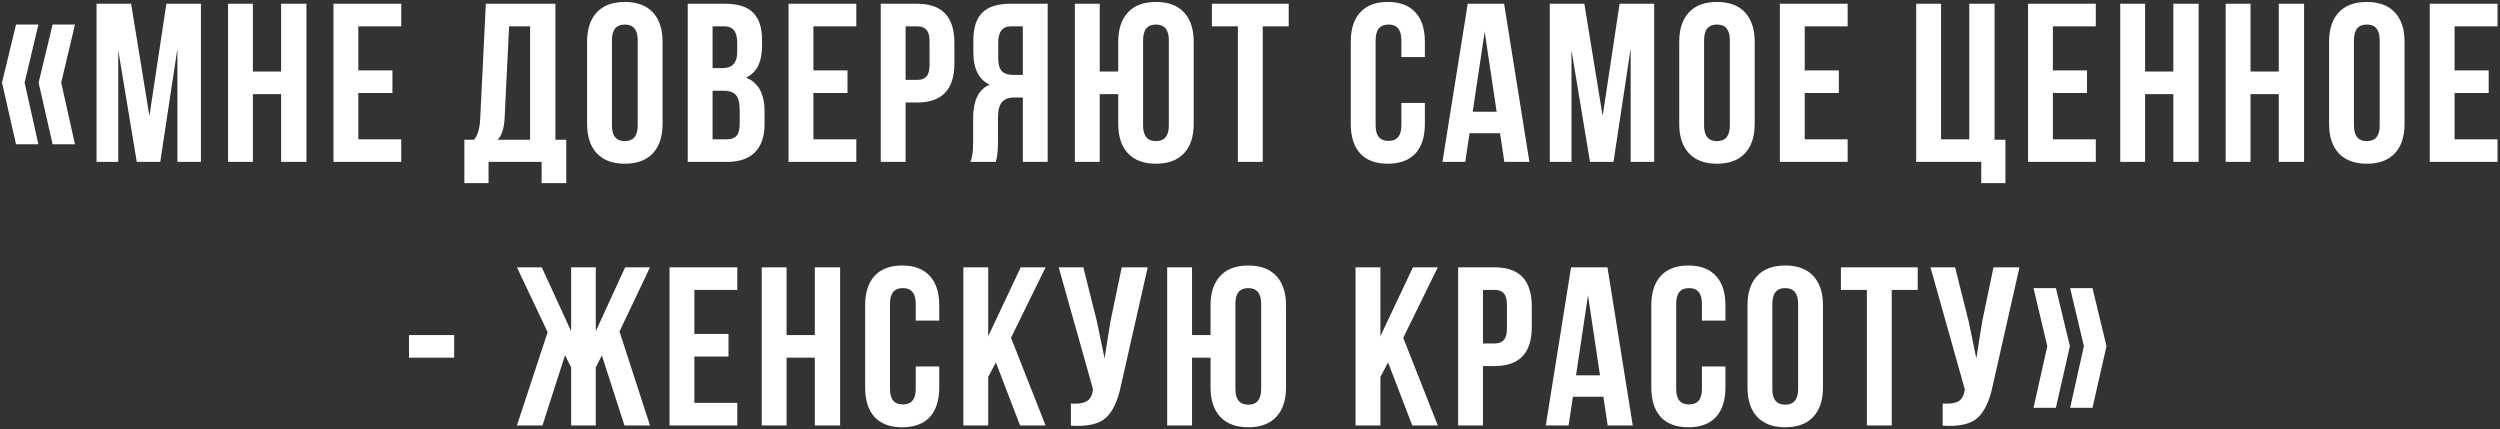 <?xml version="1.0" encoding="UTF-8"?> <svg xmlns="http://www.w3.org/2000/svg" width="664" height="114" viewBox="0 0 664 114" fill="none"><rect x="0" y="0" width="664" height="114" fill="#333333" stroke="none"/> <path d="M4.255 6.52H10.195L6.535 21.94L10.195 38.32H4.255L0.535 21.94L4.255 6.52ZM13.975 6.52H19.915L16.255 21.94L19.915 38.32H13.975L10.255 21.94L13.975 6.52ZM34.824 1L39.684 30.82L44.184 1H53.364V43H47.123V12.88L42.563 43H36.324L31.404 13.3V43H25.643V1H34.824ZM67.164 25V43H60.564V1H67.164V19H74.664V1H81.384V43H74.664V25H67.164ZM95.17 7V18.7H104.23V24.7H95.17V37H106.57V43H88.57V1H106.57V7H95.17ZM150.396 48.64H143.856V43H129.756V48.64H123.336V37.12H125.916C126.876 35.92 127.416 34.1 127.536 31.66L129.036 1H147.516V37.12H150.396V48.64ZM135.216 7L134.016 31.54C133.856 34.22 133.236 36.08 132.156 37.12H140.796V7H135.216ZM162.533 10.66V33.34C162.533 36.1 163.673 37.48 165.953 37.48C168.233 37.48 169.373 36.1 169.373 33.34V10.66C169.373 7.9 168.233 6.52 165.953 6.52C163.673 6.52 162.533 7.9 162.533 10.66ZM155.933 32.92V11.08C155.933 7.72 156.793 5.12 158.513 3.28C160.233 1.44 162.713 0.52 165.953 0.52C169.193 0.52 171.673 1.44 173.393 3.28C175.113 5.12 175.973 7.72 175.973 11.08V32.92C175.973 36.28 175.113 38.88 173.393 40.72C171.673 42.56 169.193 43.48 165.953 43.48C162.713 43.48 160.233 42.56 158.513 40.72C156.793 38.88 155.933 36.28 155.933 32.92ZM192.622 1C196.022 1 198.502 1.8 200.062 3.4C201.622 4.96 202.402 7.38 202.402 10.66V12.16C202.402 16.48 200.982 19.3 198.142 20.62C201.422 21.9 203.062 24.9 203.062 29.62V33.04C203.062 36.28 202.202 38.76 200.482 40.48C198.802 42.16 196.322 43 193.042 43H182.662V1H192.622ZM192.202 24.1H189.262V37H193.042C194.202 37 195.062 36.7 195.622 36.1C196.182 35.46 196.462 34.38 196.462 32.86V29.2C196.462 27.28 196.122 25.96 195.442 25.24C194.802 24.48 193.722 24.1 192.202 24.1ZM192.442 7H189.262V18.1H191.842C193.162 18.1 194.142 17.76 194.782 17.08C195.462 16.4 195.802 15.26 195.802 13.66V11.32C195.802 8.44 194.682 7 192.442 7ZM216.037 7V18.7H225.097V24.7H216.037V37H227.437V43H209.437V1H227.437V7H216.037ZM243.647 1C250.207 1 253.487 4.46 253.487 11.38V16.84C253.487 23.76 250.207 27.22 243.647 27.22H240.527V43H233.927V1H243.647ZM243.647 7H240.527V21.22H243.647C244.727 21.22 245.527 20.92 246.047 20.32C246.607 19.72 246.887 18.7 246.887 17.26V10.96C246.887 9.52 246.607 8.5 246.047 7.9C245.527 7.3 244.727 7 243.647 7ZM264.464 43H257.744C258.224 41.88 258.464 40.18 258.464 37.9V31.42C258.464 26.7 259.924 23.72 262.844 22.48C259.964 21.12 258.524 18.28 258.524 13.96V10.66C258.524 7.38 259.304 4.96 260.864 3.4C262.424 1.8 264.904 1 268.304 1H278.264V43H271.664V25.9H269.384C267.864 25.9 266.764 26.32 266.084 27.16C265.404 27.96 265.064 29.32 265.064 31.24V37.84C265.064 40.08 264.864 41.8 264.464 43ZM271.664 7H268.484C266.244 7 265.124 8.44 265.124 11.32V15.46C265.124 17.06 265.444 18.2 266.084 18.88C266.764 19.56 267.764 19.9 269.084 19.9H271.664V7ZM297.005 32.92V25H292.085V43H285.485V1H292.085V19H297.005V11.08C297.005 7.72 297.865 5.12 299.585 3.28C301.305 1.44 303.785 0.52 307.025 0.52C310.265 0.52 312.745 1.44 314.465 3.28C316.185 5.12 317.045 7.72 317.045 11.08V32.92C317.045 36.28 316.185 38.88 314.465 40.72C312.745 42.56 310.265 43.48 307.025 43.48C303.785 43.48 301.305 42.56 299.585 40.72C297.865 38.88 297.005 36.28 297.005 32.92ZM303.605 10.66V33.34C303.605 36.1 304.745 37.48 307.025 37.48C309.305 37.48 310.445 36.1 310.445 33.34V10.66C310.445 7.9 309.305 6.52 307.025 6.52C304.745 6.52 303.605 7.9 303.605 10.66ZM321.883 7V1H342.283V7H335.383V43H328.783V7H321.883ZM372.206 27.34H378.446V32.92C378.446 36.32 377.606 38.94 375.926 40.78C374.246 42.58 371.806 43.48 368.606 43.48C365.406 43.48 362.966 42.58 361.286 40.78C359.606 38.94 358.766 36.32 358.766 32.92V11.08C358.766 7.68 359.606 5.08 361.286 3.28C362.966 1.44 365.406 0.52 368.606 0.52C371.806 0.52 374.246 1.44 375.926 3.28C377.606 5.08 378.446 7.68 378.446 11.08V15.16H372.206V10.66C372.206 7.9 371.066 6.52 368.786 6.52C366.506 6.52 365.366 7.9 365.366 10.66V33.34C365.366 36.06 366.506 37.42 368.786 37.42C371.066 37.42 372.206 36.06 372.206 33.34V27.34ZM399.49 1L406.21 43H399.55L398.41 35.38H390.31L389.17 43H383.11L389.83 1H399.49ZM394.33 8.44L391.15 29.68H397.51L394.33 8.44ZM420.804 1L425.664 30.82L430.164 1H439.344V43H433.104V12.88L428.544 43H422.304L417.384 13.3V43H411.624V1H420.804ZM452.605 10.66V33.34C452.605 36.1 453.745 37.48 456.025 37.48C458.305 37.48 459.445 36.1 459.445 33.34V10.66C459.445 7.9 458.305 6.52 456.025 6.52C453.745 6.52 452.605 7.9 452.605 10.66ZM446.005 32.92V11.08C446.005 7.72 446.865 5.12 448.585 3.28C450.305 1.44 452.785 0.52 456.025 0.52C459.265 0.52 461.745 1.44 463.465 3.28C465.185 5.12 466.045 7.72 466.045 11.08V32.92C466.045 36.28 465.185 38.88 463.465 40.72C461.745 42.56 459.265 43.48 456.025 43.48C452.785 43.48 450.305 42.56 448.585 40.72C446.865 38.88 446.005 36.28 446.005 32.92ZM479.334 7V18.7H488.394V24.7H479.334V37H490.734V43H472.734V1H490.734V7H479.334ZM508.94 43V1H515.54V37H523.04V1H529.76V37.12H532.64V48.64H526.22V43H508.94ZM545.245 7V18.7H554.305V24.7H545.245V37H556.645V43H538.645V1H556.645V7H545.245ZM569.735 25V43H563.135V1H569.735V19H577.235V1H583.955V43H577.235V25H569.735ZM597.74 25V43H591.14V1H597.74V19H605.24V1H611.96V43H605.24V25H597.74ZM625.206 10.66V33.34C625.206 36.1 626.346 37.48 628.626 37.48C630.906 37.48 632.046 36.1 632.046 33.34V10.66C632.046 7.9 630.906 6.52 628.626 6.52C626.346 6.52 625.206 7.9 625.206 10.66ZM618.606 32.92V11.08C618.606 7.72 619.466 5.12 621.186 3.28C622.906 1.44 625.386 0.52 628.626 0.52C631.866 0.52 634.346 1.44 636.066 3.28C637.786 5.12 638.646 7.72 638.646 11.08V32.92C638.646 36.28 637.786 38.88 636.066 40.72C634.346 42.56 631.866 43.48 628.626 43.48C625.386 43.48 622.906 42.56 621.186 40.72C619.466 38.88 618.606 36.28 618.606 32.92ZM651.935 7V18.7H660.995V24.7H651.935V37H663.335V43H645.335V1H663.335V7H651.935ZM108.628 95V89H120.628V95H108.628ZM158.236 71V87.98L166.036 71H172.636L164.536 88.04L172.636 113H165.856L159.856 94.4L158.236 97.58V113H151.696V97.58L150.076 94.34L144.076 113H137.296L145.456 88.22L137.296 71H143.896L151.696 87.98V71H158.236ZM184.427 77V88.7H193.487V94.7H184.427V107H195.827V113H177.827V71H195.827V77H184.427ZM208.917 95V113H202.317V71H208.917V89H216.417V71H223.137V113H216.417V95H208.917ZM243.222 97.34H249.462V102.92C249.462 106.32 248.622 108.94 246.942 110.78C245.262 112.58 242.822 113.48 239.622 113.48C236.422 113.48 233.982 112.58 232.302 110.78C230.622 108.94 229.782 106.32 229.782 102.92V81.08C229.782 77.68 230.622 75.08 232.302 73.28C233.982 71.44 236.422 70.52 239.622 70.52C242.822 70.52 245.262 71.44 246.942 73.28C248.622 75.08 249.462 77.68 249.462 81.08V85.16H243.222V80.66C243.222 77.9 242.082 76.52 239.802 76.52C237.522 76.52 236.382 77.9 236.382 80.66V103.34C236.382 106.06 237.522 107.42 239.802 107.42C242.082 107.42 243.222 106.06 243.222 103.34V97.34ZM270.927 113L264.507 96.26L262.467 100.1V113H255.867V71H262.467V89.3L271.107 71H277.707L268.527 89.72L277.707 113H270.927ZM304.831 71L297.751 102.32C296.911 106.4 295.571 109.28 293.731 110.96C291.891 112.64 288.791 113.34 284.431 113.06V107.18C286.231 107.3 287.591 107.12 288.511 106.64C289.431 106.16 290.011 105.2 290.251 103.76L290.311 103.4L281.191 71H287.731L291.331 85.34L293.371 95.18L294.931 85.4L297.931 71H304.831ZM321.523 102.92V95H316.603V113H310.003V71H316.603V89H321.523V81.08C321.523 77.72 322.383 75.12 324.103 73.28C325.823 71.44 328.303 70.52 331.543 70.52C334.783 70.52 337.263 71.44 338.983 73.28C340.703 75.12 341.563 77.72 341.563 81.08V102.92C341.563 106.28 340.703 108.88 338.983 110.72C337.263 112.56 334.783 113.48 331.543 113.48C328.303 113.48 325.823 112.56 324.103 110.72C322.383 108.88 321.523 106.28 321.523 102.92ZM328.123 80.66V103.34C328.123 106.1 329.263 107.48 331.543 107.48C333.823 107.48 334.963 106.1 334.963 103.34V80.66C334.963 77.9 333.823 76.52 331.543 76.52C329.263 76.52 328.123 77.9 328.123 80.66ZM375.097 113L368.677 96.26L366.637 100.1V113H360.037V71H366.637V89.3L375.277 71H381.877L372.697 89.72L381.877 113H375.097ZM397.001 71C403.561 71 406.841 74.46 406.841 81.38V86.84C406.841 93.76 403.561 97.22 397.001 97.22H393.881V113H387.281V71H397.001ZM397.001 77H393.881V91.22H397.001C398.081 91.22 398.881 90.92 399.401 90.32C399.961 89.72 400.241 88.7 400.241 87.26V80.96C400.241 79.52 399.961 78.5 399.401 77.9C398.881 77.3 398.081 77 397.001 77ZM426.938 71L433.658 113H426.998L425.858 105.38H417.758L416.618 113H410.558L417.278 71H426.938ZM421.778 78.44L418.598 99.68H424.958L421.778 78.44ZM452.032 97.34H458.272V102.92C458.272 106.32 457.432 108.94 455.752 110.78C454.072 112.58 451.632 113.48 448.432 113.48C445.232 113.48 442.792 112.58 441.112 110.78C439.432 108.94 438.592 106.32 438.592 102.92V81.08C438.592 77.68 439.432 75.08 441.112 73.28C442.792 71.44 445.232 70.52 448.432 70.52C451.632 70.52 454.072 71.44 455.752 73.28C457.432 75.08 458.272 77.68 458.272 81.08V85.16H452.032V80.66C452.032 77.9 450.892 76.52 448.612 76.52C446.332 76.52 445.192 77.9 445.192 80.66V103.34C445.192 106.06 446.332 107.42 448.612 107.42C450.892 107.42 452.032 106.06 452.032 103.34V97.34ZM470.736 80.66V103.34C470.736 106.1 471.876 107.48 474.156 107.48C476.436 107.48 477.576 106.1 477.576 103.34V80.66C477.576 77.9 476.436 76.52 474.156 76.52C471.876 76.52 470.736 77.9 470.736 80.66ZM464.136 102.92V81.08C464.136 77.72 464.996 75.12 466.716 73.28C468.436 71.44 470.916 70.52 474.156 70.52C477.396 70.52 479.876 71.44 481.596 73.28C483.316 75.12 484.176 77.72 484.176 81.08V102.92C484.176 106.28 483.316 108.88 481.596 110.72C479.876 112.56 477.396 113.48 474.156 113.48C470.916 113.48 468.436 112.56 466.716 110.72C464.996 108.88 464.136 106.28 464.136 102.92ZM488.945 77V71H509.345V77H502.445V113H495.845V77H488.945ZM536.372 71L529.292 102.32C528.452 106.4 527.112 109.28 525.272 110.96C523.432 112.64 520.332 113.34 515.972 113.06V107.18C517.772 107.3 519.132 107.12 520.052 106.64C520.972 106.16 521.552 105.2 521.792 103.76L521.852 103.4L512.732 71H519.272L522.872 85.34L524.912 95.18L526.472 85.4L529.472 71H536.372ZM549.824 76.52H555.764L559.484 91.94L555.764 108.32H549.824L553.484 91.94L549.824 76.52ZM540.104 76.52H546.044L549.764 91.94L546.044 108.32H540.104L543.764 91.94L540.104 76.52Z" fill="white"></path> </svg> 